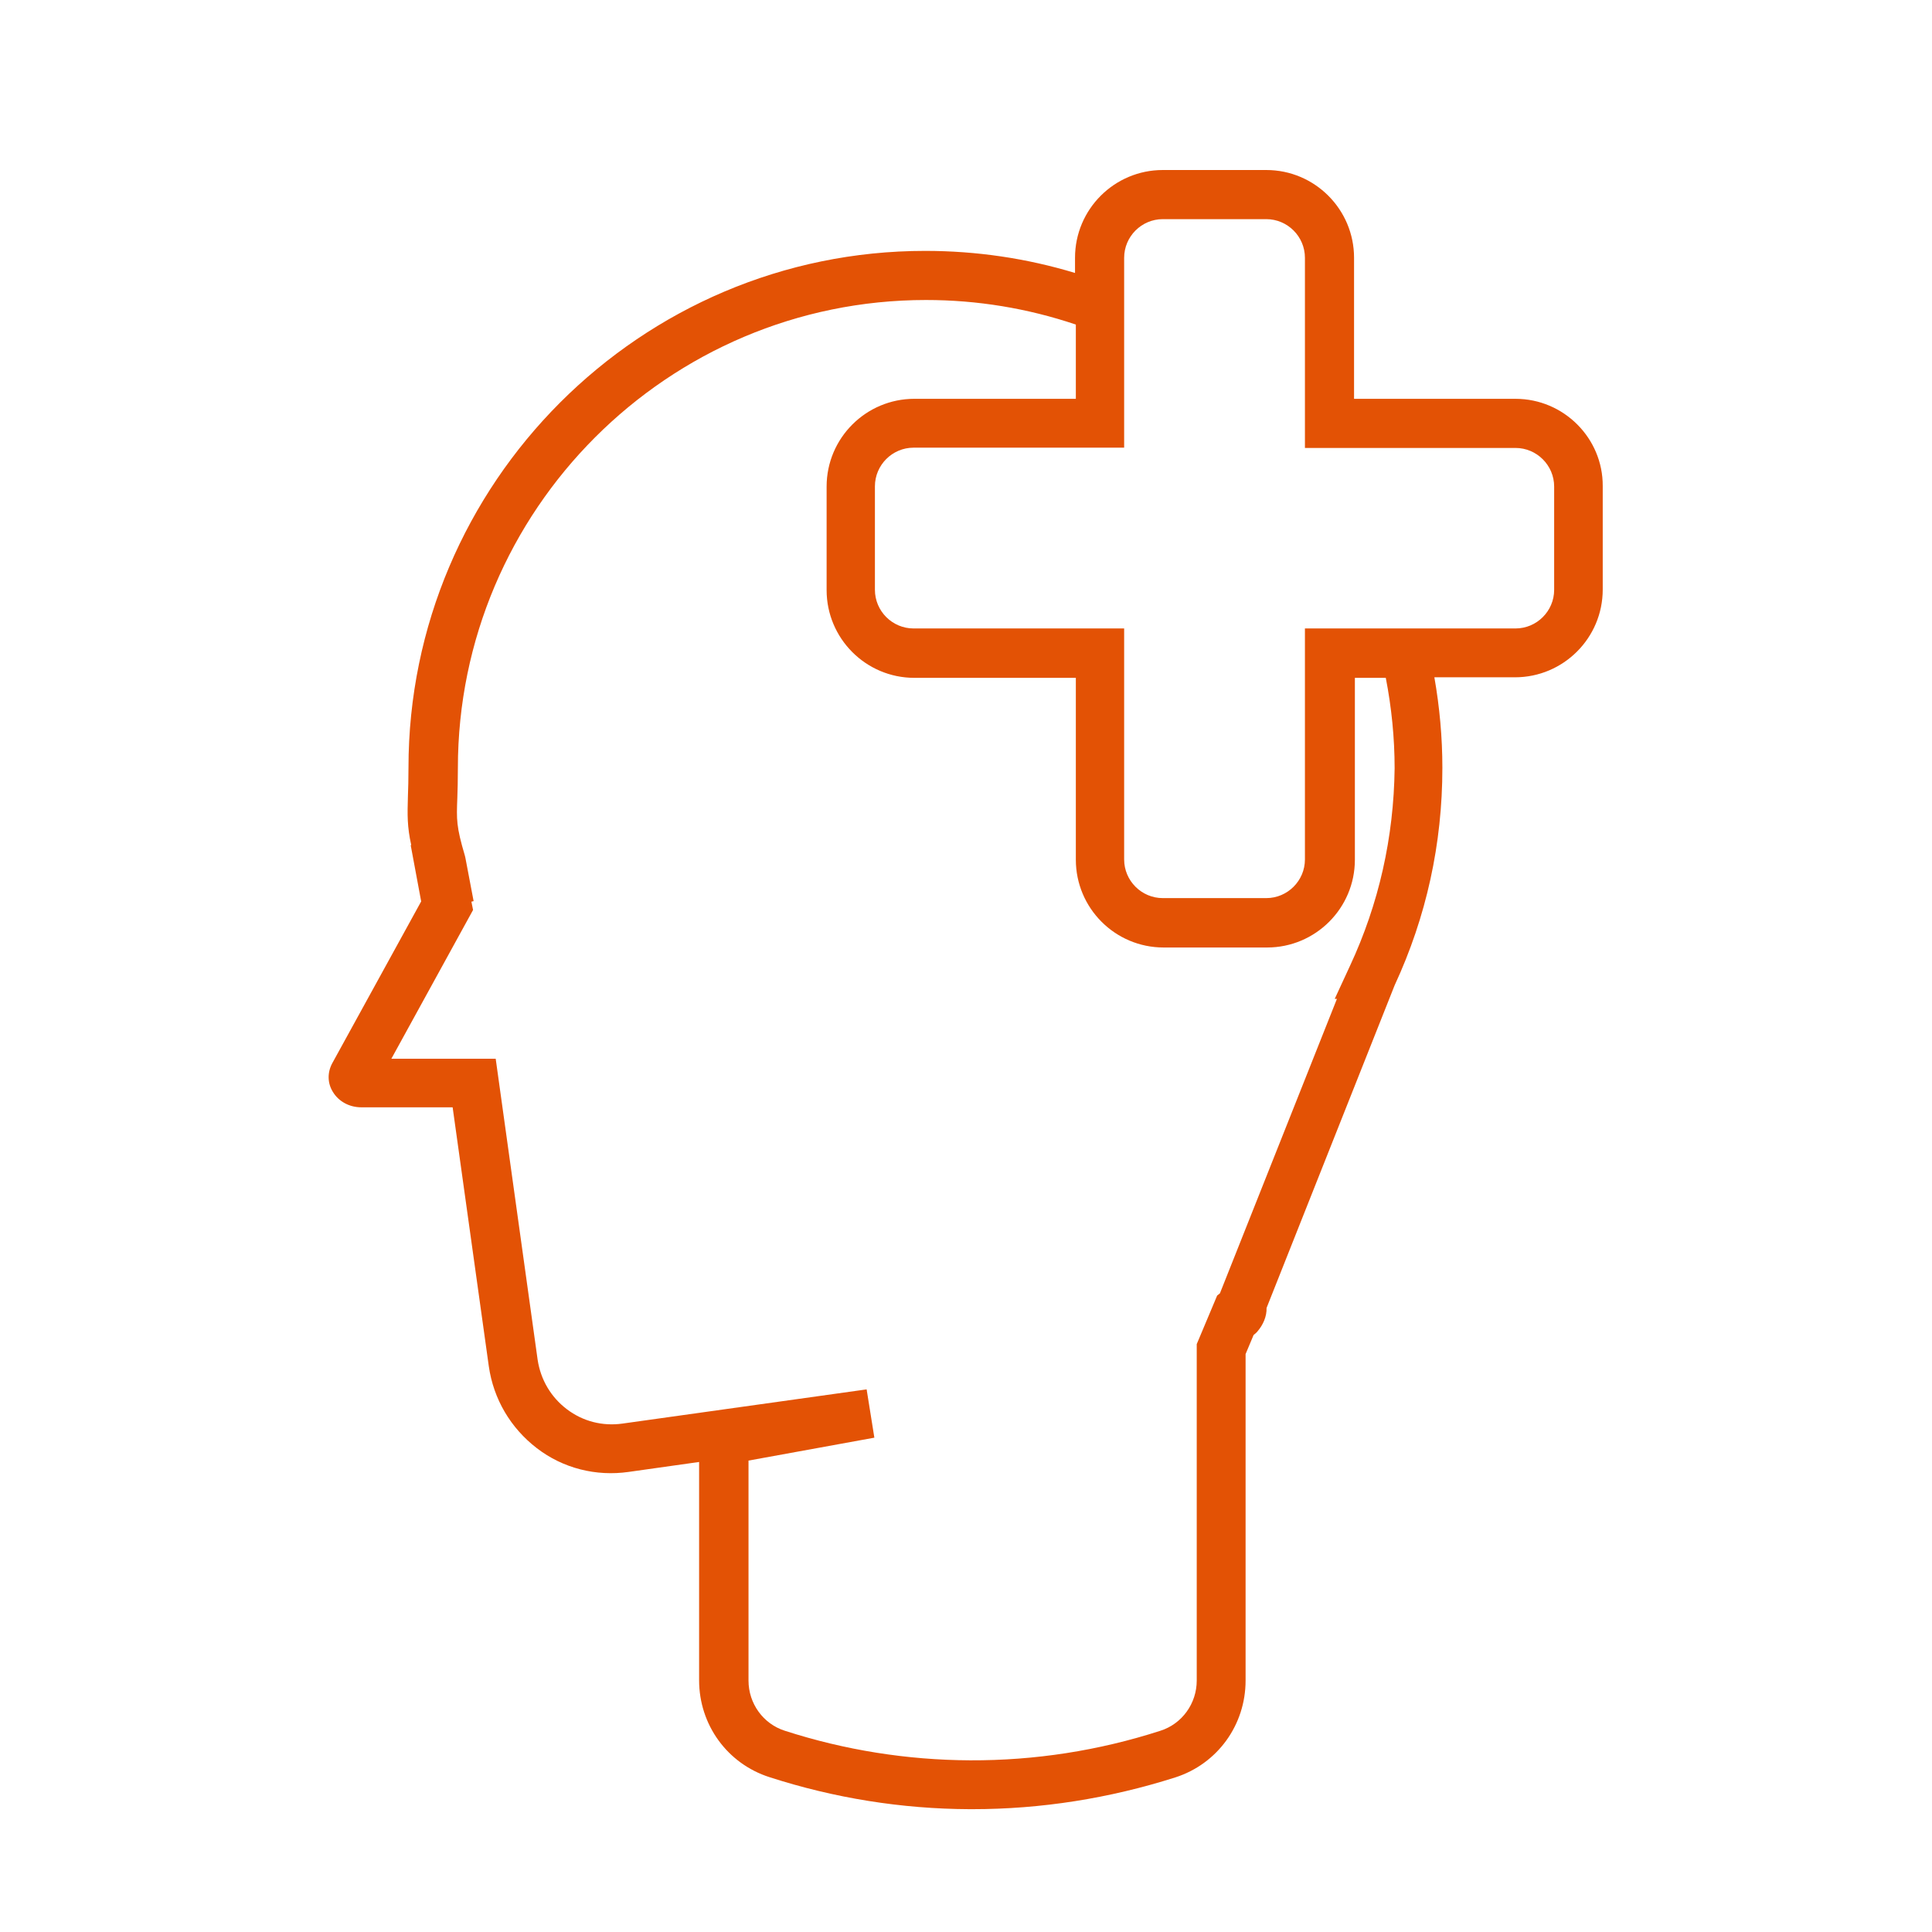 <?xml version="1.0" encoding="utf-8"?>
<!-- Generator: Adobe Illustrator 27.0.0, SVG Export Plug-In . SVG Version: 6.00 Build 0)  -->
<svg version="1.1" id="Layer_1" xmlns="http://www.w3.org/2000/svg" xmlns:xlink="http://www.w3.org/1999/xlink" x="0px" y="0px"
	 viewBox="0 0 700 700" style="enable-background:new 0 0 700 700;" xml:space="preserve">
<style type="text/css">
	.st0{fill:#E35205;}
</style>
<path class="st0" d="M549.1,144.5h-58.5V93.4c0-17.5-14.2-31.8-31.8-31.8h-37.5c-17.5,0-31.8,14.2-31.8,31.8v5.5
	c-17.5-5.3-35.7-8-54.3-8C232.1,90.9,148,175,148,278.2c0,4.2-0.1,7.4-0.2,10.2c-0.2,6.9-0.3,11,1.2,17.8l-0.2,0l3.8,20.4
	l-32.2,58.6c-1.8,3.3-1.8,7.2,0.2,10.4c2.1,3.5,6,5.6,10.3,5.6H164l13.1,93.8c1.7,11.9,7.9,22.4,17.4,29.7s21.4,10.3,33.3,8.6
	l25.5-3.6v79.1c0,16.1,10.2,30.2,25.5,35.1c23.5,7.6,47.9,11.5,72.5,11.6c0.3,0,0.7,0,1,0c24.9,0,49.6-3.9,73.5-11.5
	c15.3-4.9,25.5-19,25.5-35.1V490.6l2.9-6.9c0.5-0.4,1-0.8,1.4-1.3c2-2.3,3.4-5.4,3.3-8.5l46.4-116.9c11.5-24.8,17.3-51.3,17.3-78.8
	c0-11-1-22-2.9-32.8h29.2c17.5,0,31.8-14.2,31.8-31.8v-37.5C580.8,158.8,566.6,144.5,549.1,144.5L549.1,144.5z M489.1,350l-5.5,11.9
	l0.8,0L442,468.6l-1,0.8l-7.4,17.6v121.9c0,8.3-5.3,15.7-13.2,18.2c-22.3,7.2-45.5,10.8-68.9,10.7c-22.8-0.1-45.4-3.7-67.1-10.7
	c-7.9-2.5-13.2-9.9-13.2-18.2v-79.7l45.6-8.3l-2.8-17.5l-88.5,12.4c-7.2,1-14.3-0.8-20.1-5.2c-5.8-4.4-9.5-10.7-10.6-17.9
	l-15.2-109.1h-37.8l29.6-53.9l-0.6-3l0.8-0.2l-3-15.8l-0.2-0.8c-3.1-10.5-3-12.9-2.7-20.8c0.1-2.8,0.2-6.3,0.2-10.8
	c0-93.5,76.1-169.6,169.6-169.6c18.6,0,36.8,3,54.3,8.9v26.9h-58.5c-17.5,0-31.8,14.2-31.8,31.8v37.5c0,17.5,14.2,31.8,31.8,31.8
	h58.5v65.9c0,17.5,14.2,31.8,31.8,31.8h37.5c17.5,0,31.8-14.2,31.8-31.8v-65.9h11.2c2.1,10.8,3.2,21.8,3.2,32.8
	C505,303.3,499.6,327.5,489.1,350L489.1,350z M563.1,213.7c0,7.7-6.3,14-14,14h-76.3v83.7c0,7.7-6.3,14-14,14h-37.5
	c-7.7,0-14-6.3-14-14v-83.7h-76.3c-7.7,0-14-6.3-14-14v-37.5c0-7.7,6.3-14,14-14h76.3V93.4c0-7.7,6.3-14,14-14h37.5
	c7.7,0,14,6.3,14,14v68.9h76.3c7.7,0,14,6.3,14,14V213.7L563.1,213.7z"/>
</svg>
